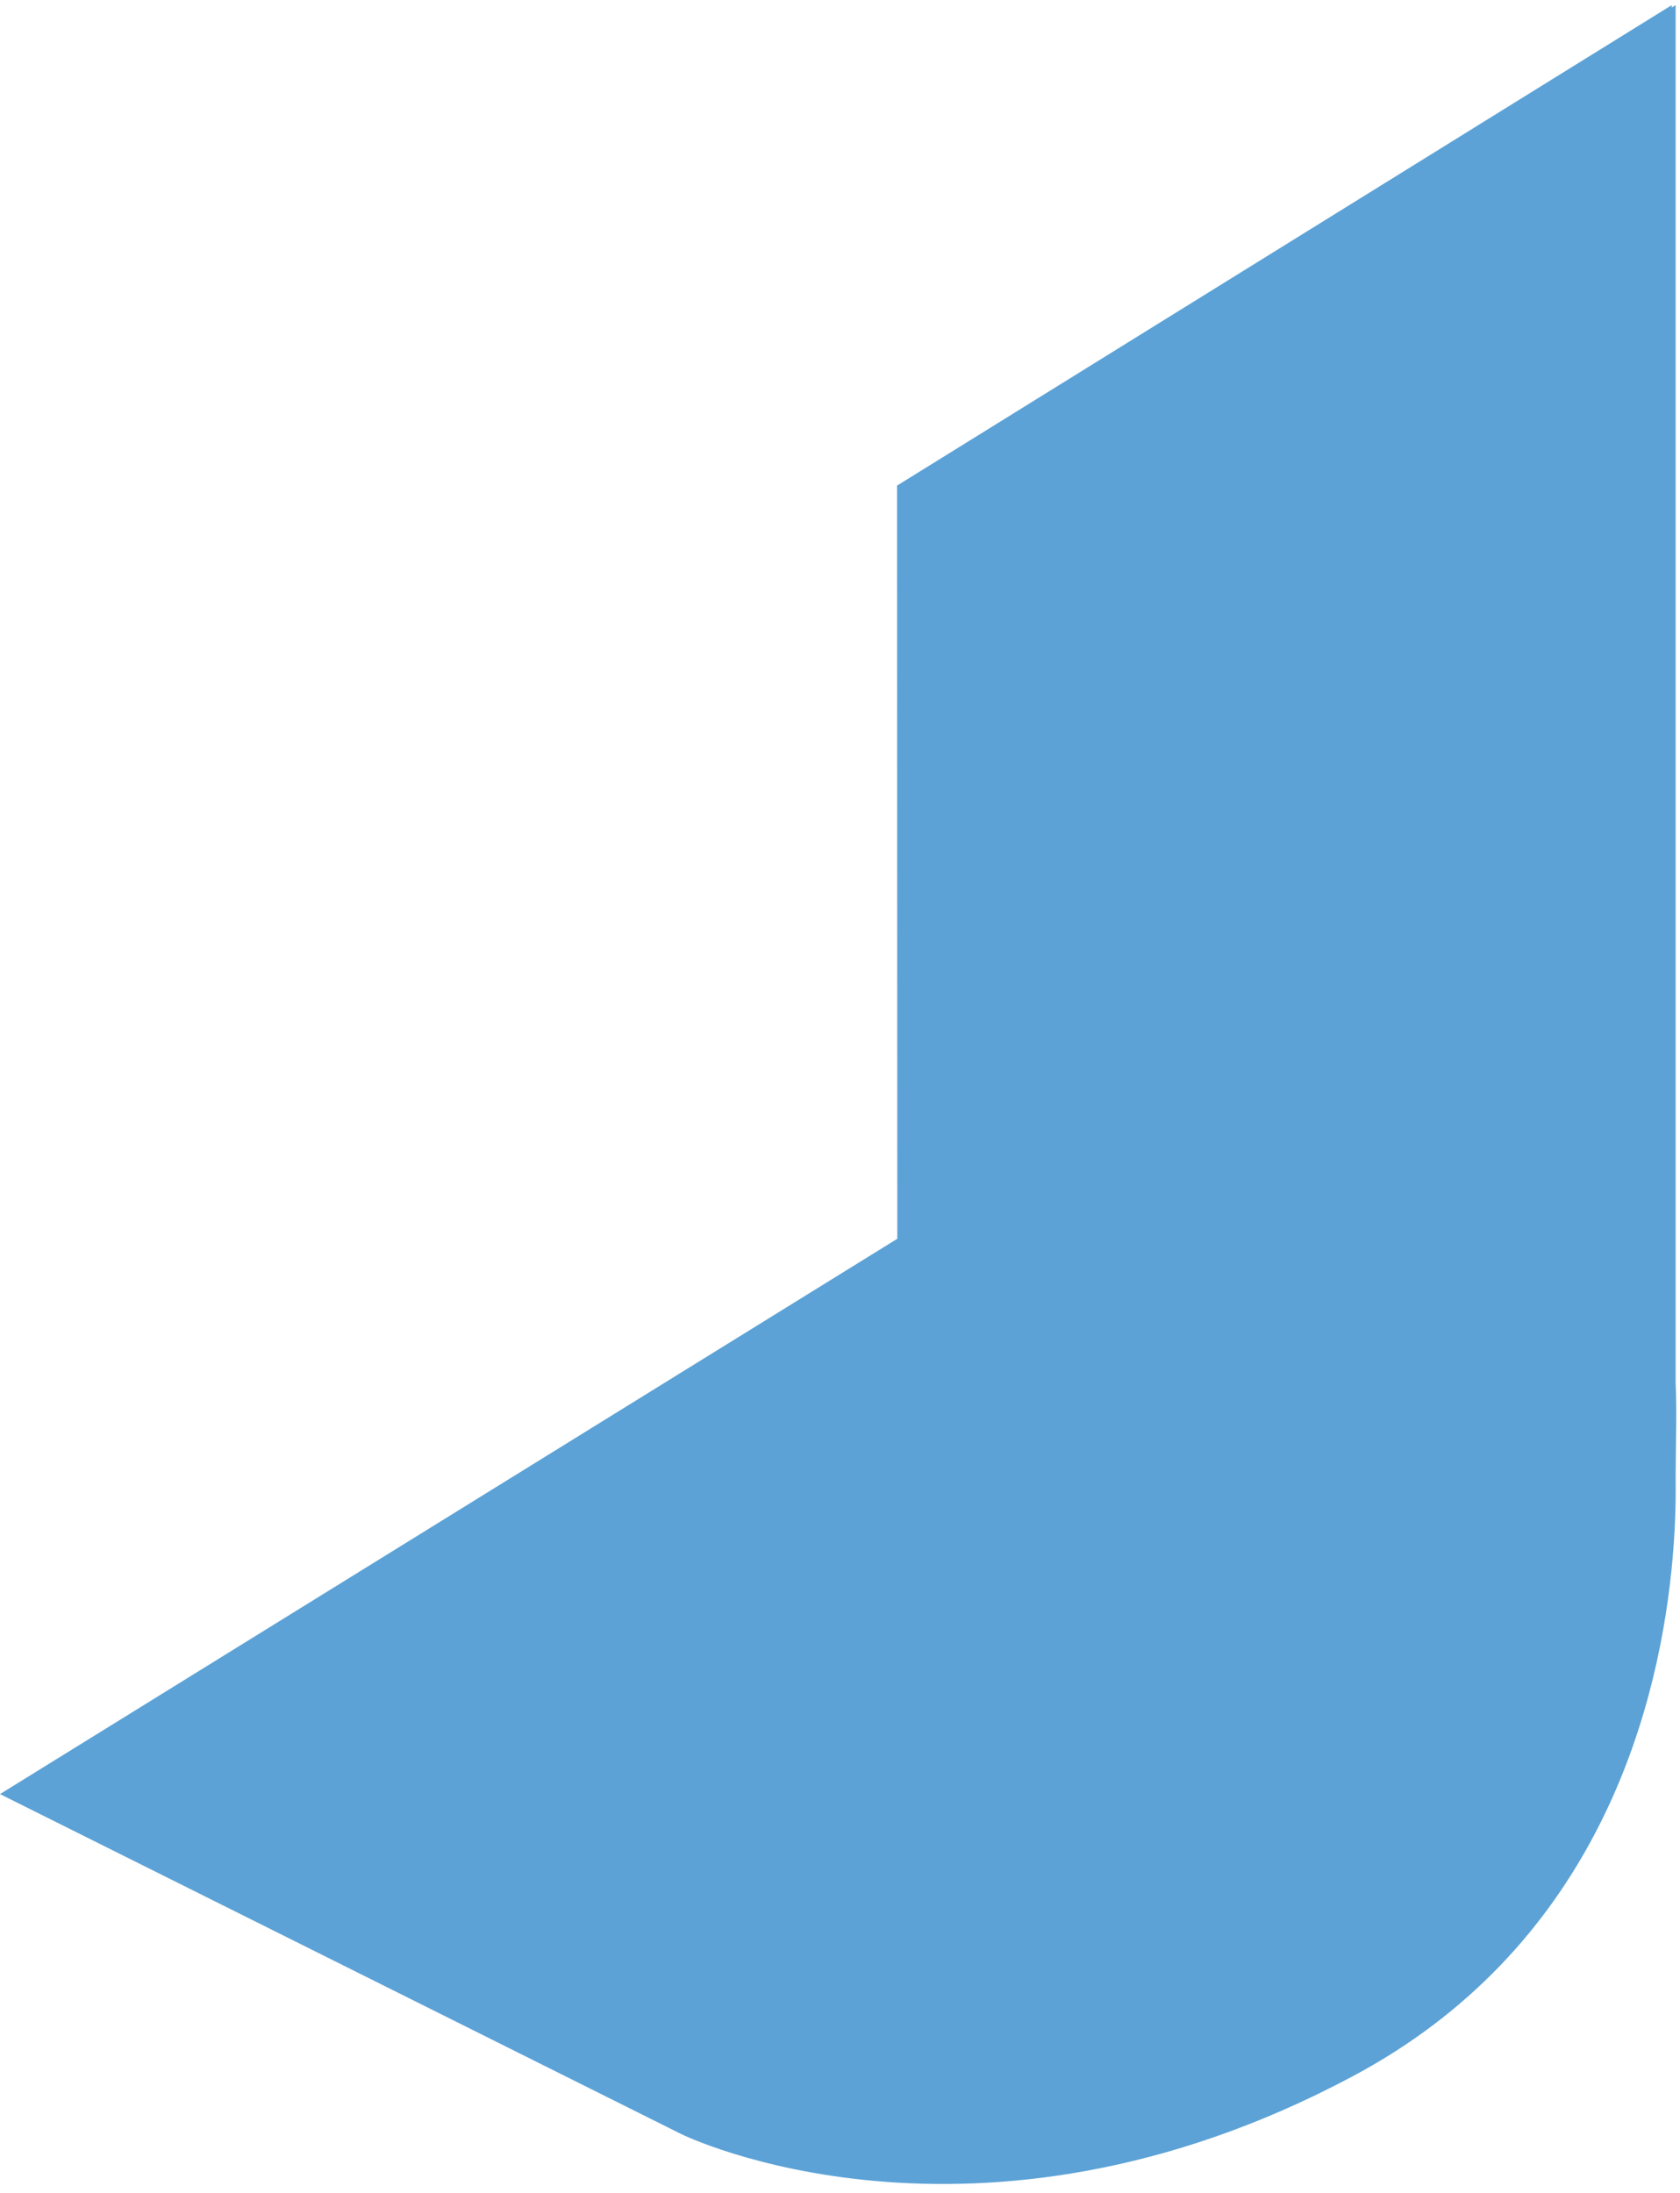 <svg width="131" height="171" viewBox="0 0 131 171" fill="none" xmlns="http://www.w3.org/2000/svg">
<path d="M69.968 96.583L-1.26116e-05 139.88L53.155 166.403C53.155 166.403 75.946 177.609 105.423 161.91C124.047 152.014 129.12 134.222 130.334 122.434C130.584 120.017 130.693 117.587 130.66 115.157C130.66 112.737 130.768 110.1 130.66 107.88L130.66 66.239L130.66 0.403L130.352 0.585L130.352 0.403L69.95 37.86L69.968 96.583Z" fill="#5CA2D6"/>
</svg>
